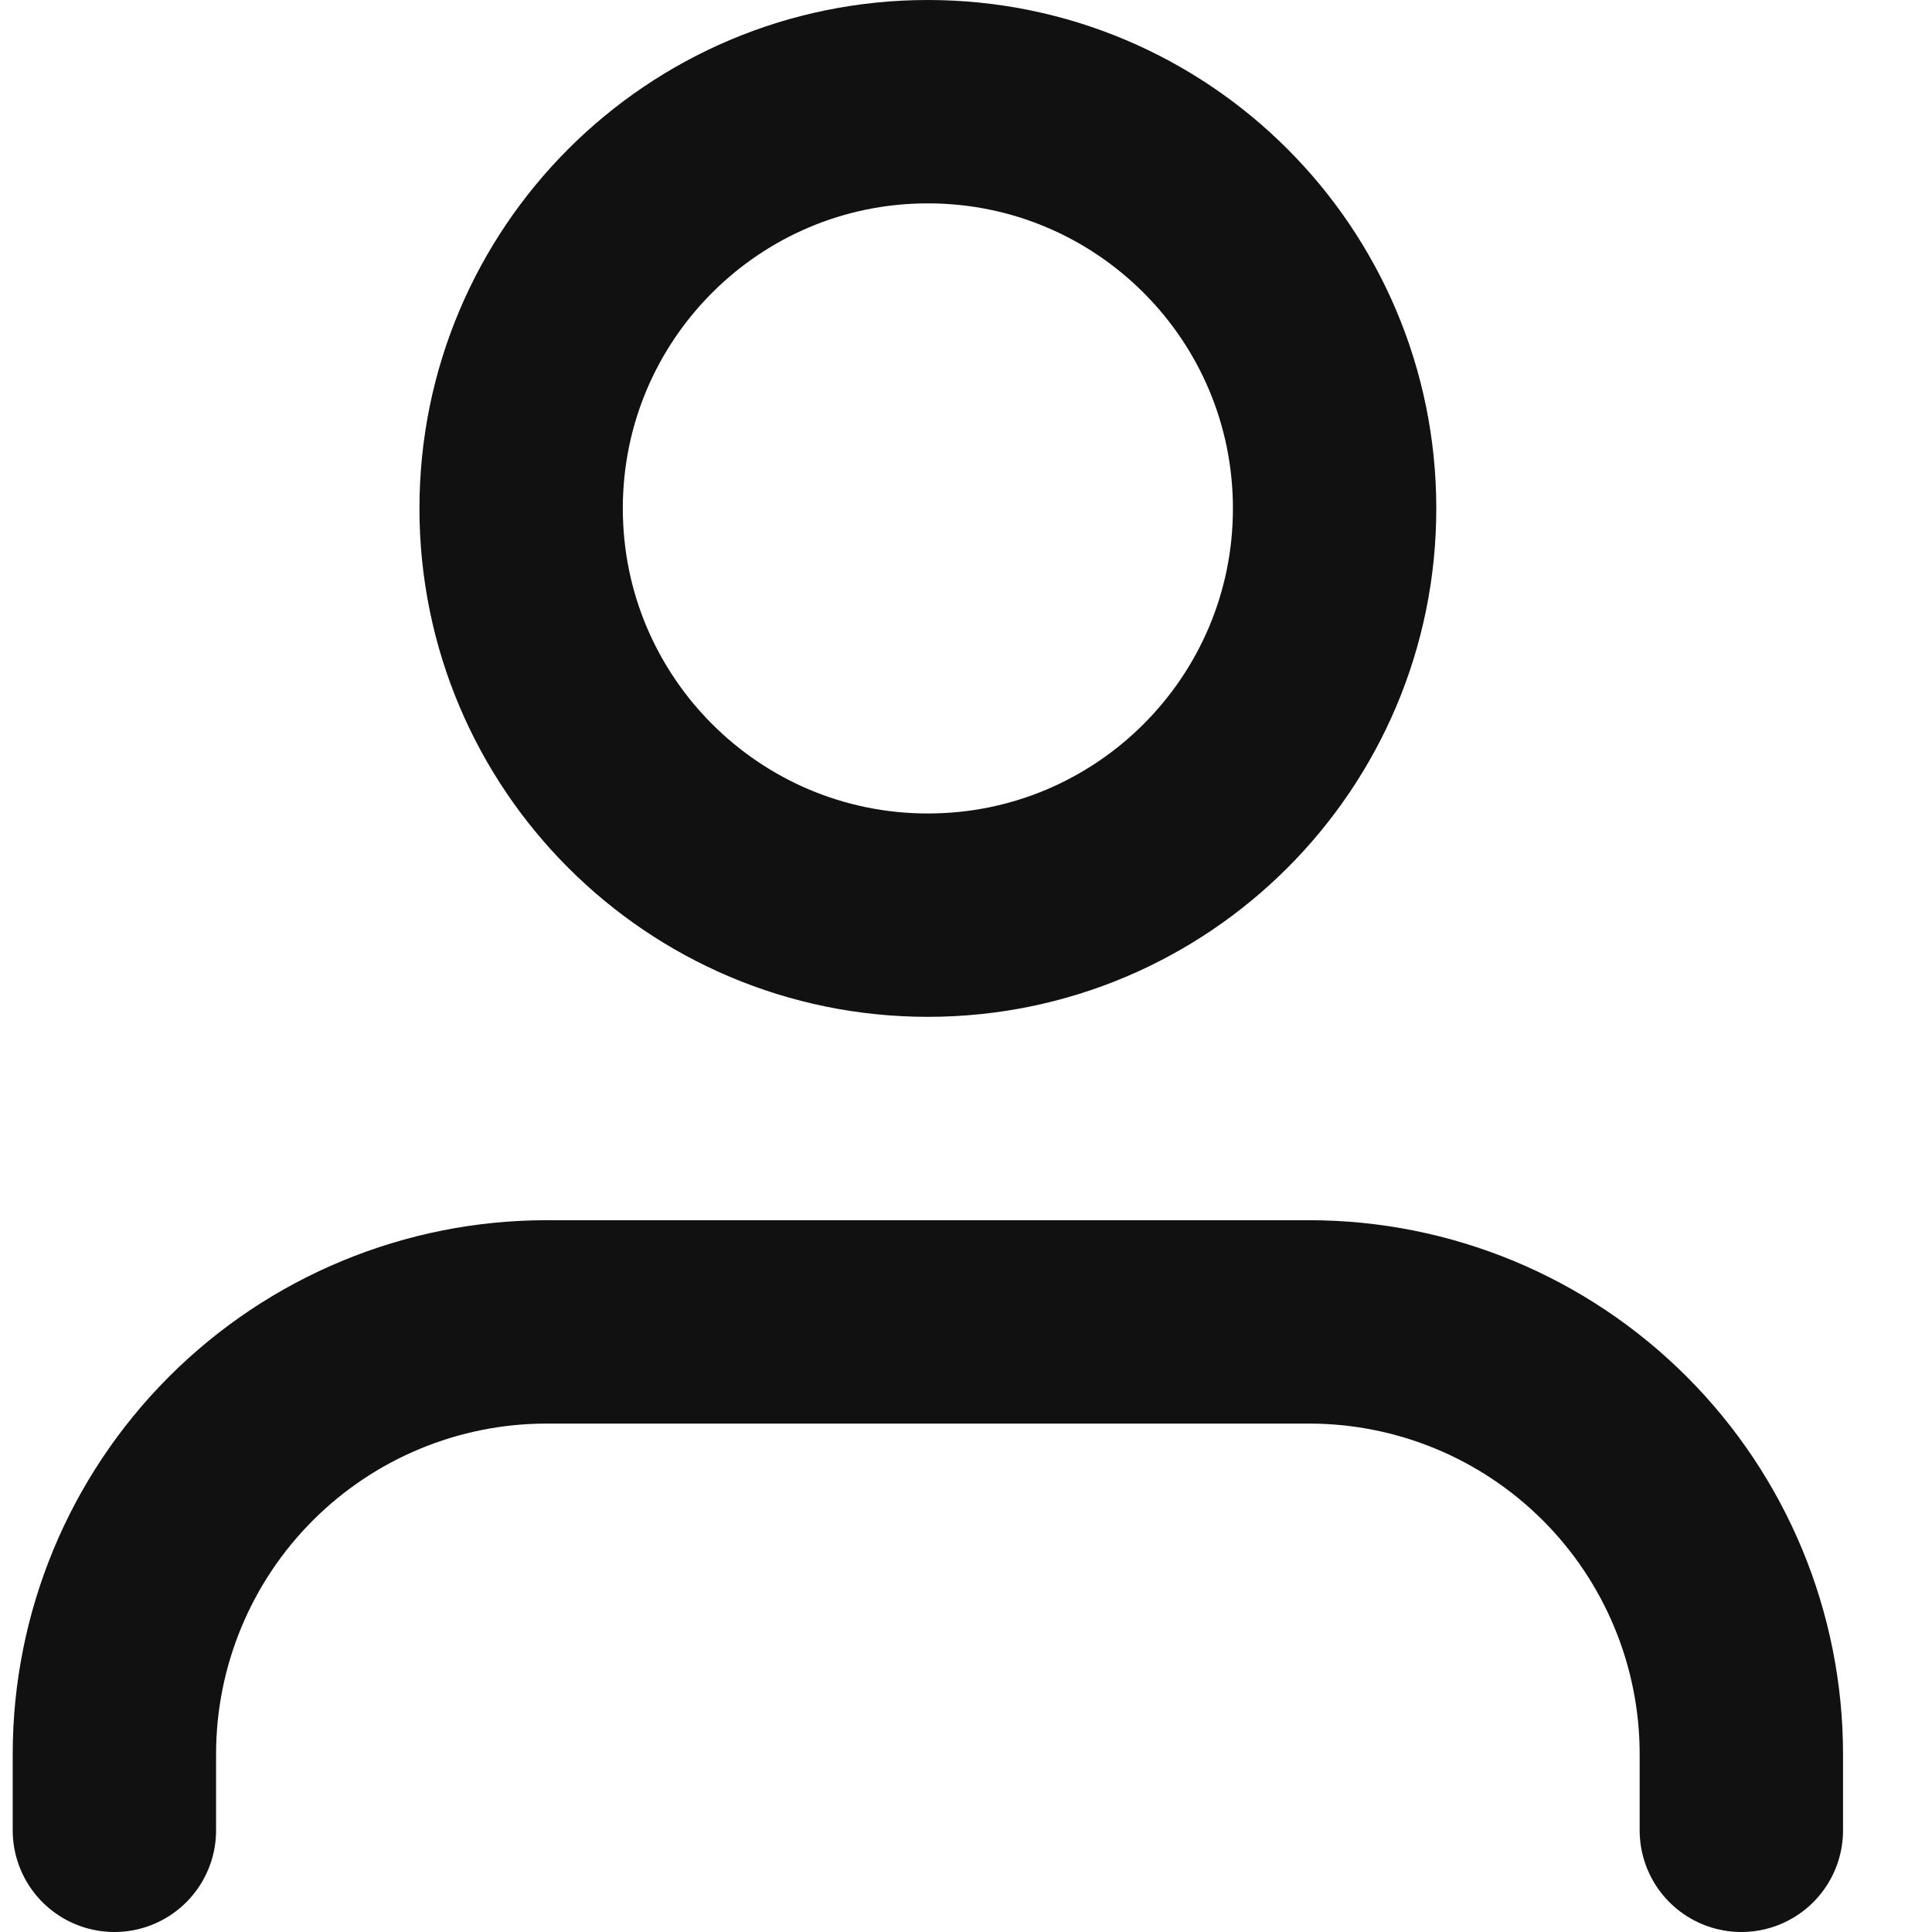 <svg xmlns="http://www.w3.org/2000/svg" fill="none" viewBox="0 0 19 19" height="19" width="19">
<path stroke-linejoin="round" stroke-linecap="round" stroke-width="2" stroke="#111111" d="M17.125 18V17.25C17.125 16.123 16.677 15.042 15.88 14.245C15.083 13.448 14.002 13 12.875 13H5.375C4.248 13 3.167 13.448 2.37 14.245C1.573 15.042 1.125 16.123 1.125 17.25V18"></path>
<path stroke-linejoin="round" stroke-linecap="round" stroke-width="2" stroke="#111111" d="M9.125 9C11.334 9 13.125 7.209 13.125 5C13.125 2.791 11.334 1 9.125 1C6.916 1 5.125 2.791 5.125 5C5.125 7.209 6.916 9 9.125 9Z"></path>
</svg>
